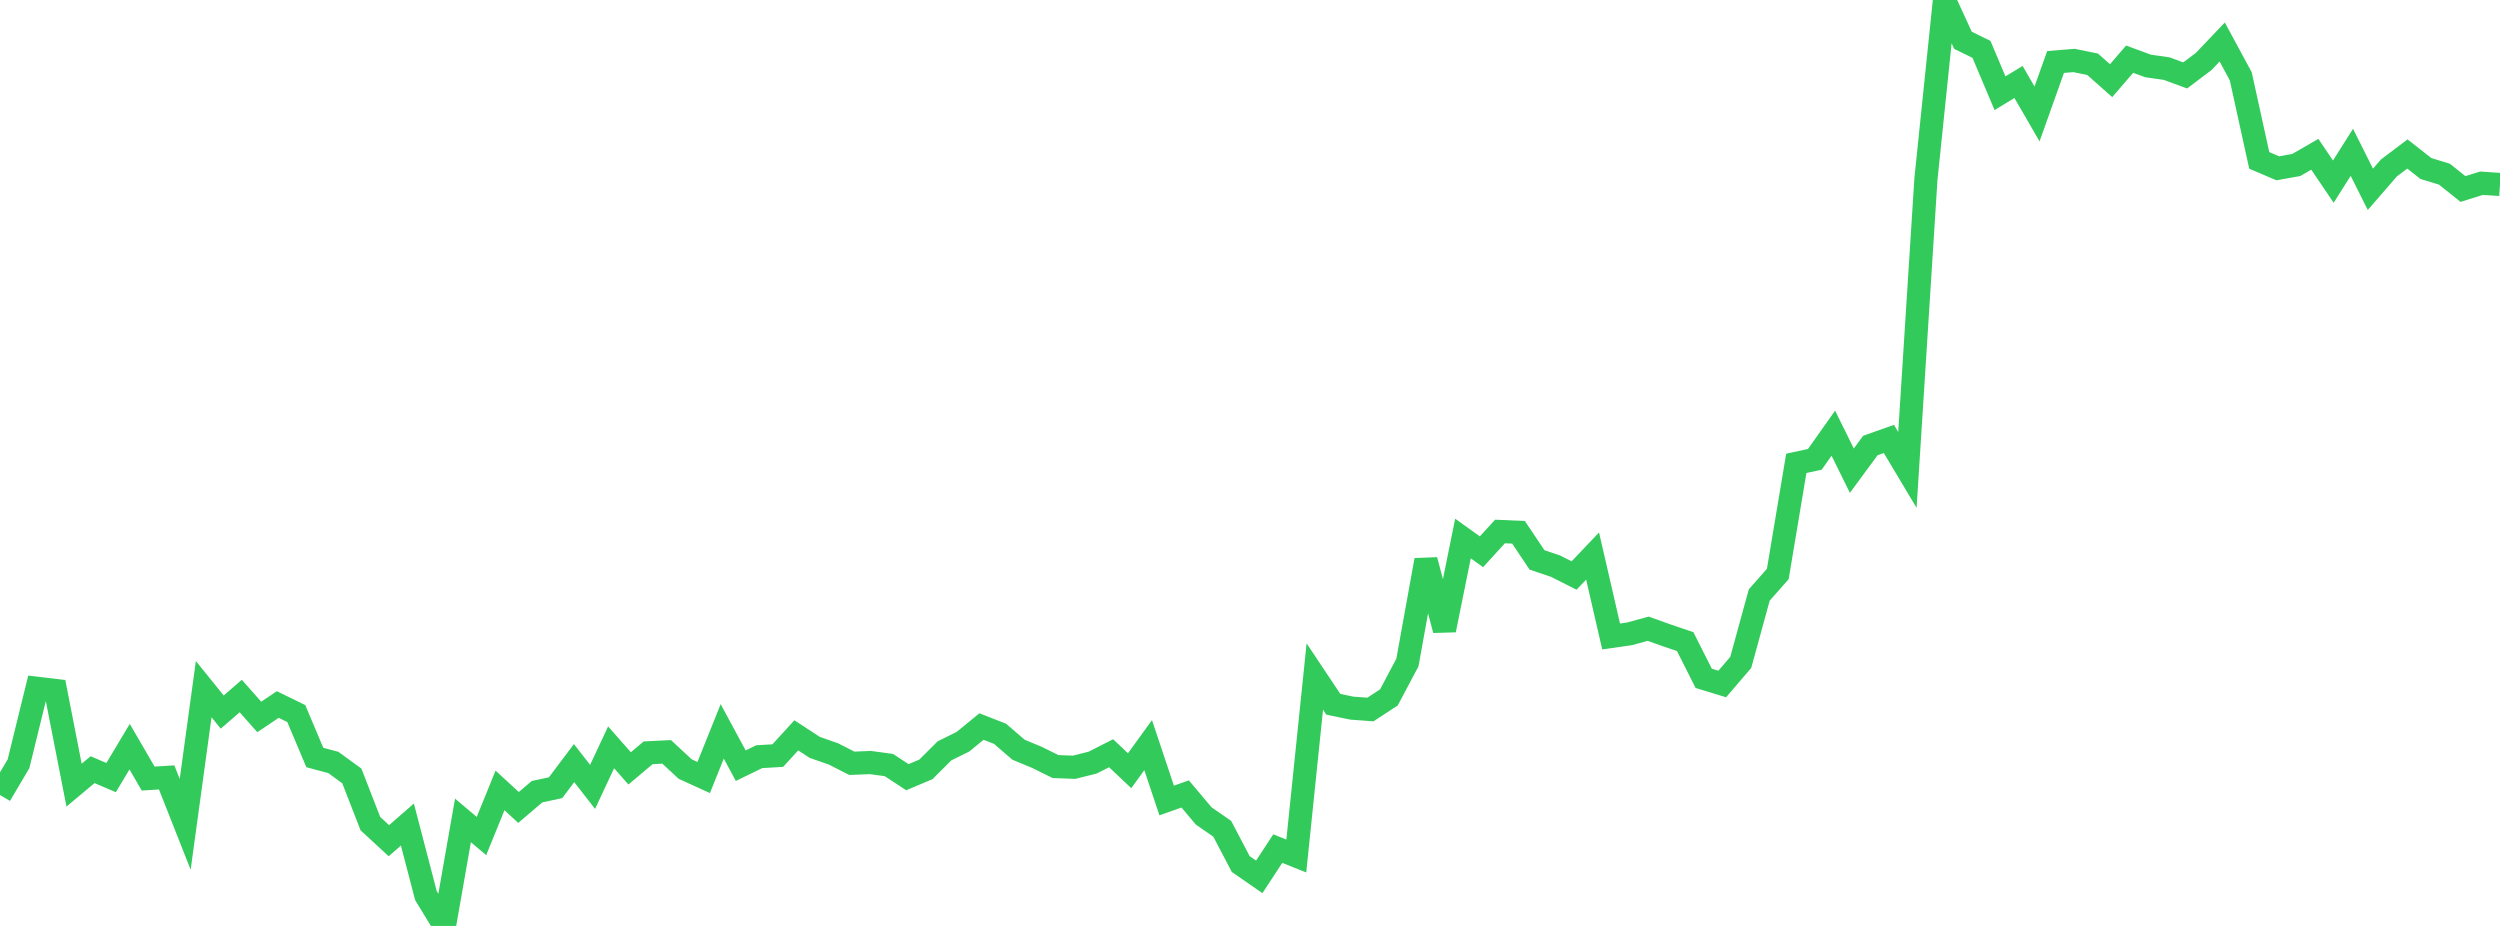 <?xml version="1.0" standalone="no"?>
<!DOCTYPE svg PUBLIC "-//W3C//DTD SVG 1.1//EN" "http://www.w3.org/Graphics/SVG/1.1/DTD/svg11.dtd">

<svg width="135" height="50" viewBox="0 0 135 50" preserveAspectRatio="none" 
  xmlns="http://www.w3.org/2000/svg"
  xmlns:xlink="http://www.w3.org/1999/xlink">


<polyline points="0.0, 42.932 1.0, 41.242 2.0, 37.167 3.0, 37.286 4.0, 42.397 5.0, 41.562 6.0, 41.99 7.0, 40.321 8.0, 42.042 9.0, 41.981 10.0, 44.514 11.0, 37.214 12.0, 38.452 13.0, 37.586 14.0, 38.715 15.0, 38.044 16.0, 38.533 17.0, 40.905 18.0, 41.172 19.0, 41.901 20.0, 44.475 21.0, 45.398 22.0, 44.525 23.0, 48.361 24.0, 50.0 25.0, 44.303 26.0, 45.145 27.0, 42.683 28.0, 43.602 29.0, 42.751 30.0, 42.537 31.0, 41.208 32.0, 42.492 33.0, 40.356 34.0, 41.492 35.0, 40.651 36.0, 40.601 37.0, 41.53 38.0, 41.986 39, 39.494 40.0, 41.347 41.0, 40.861 42.0, 40.802 43.0, 39.708 44.0, 40.361 45.0, 40.709 46.0, 41.218 47.0, 41.177 48.0, 41.313 49.0, 41.969 50.0, 41.546 51.0, 40.547 52.0, 40.052 53.0, 39.233 54.0, 39.623 55.0, 40.485 56.0, 40.9 57.0, 41.395 58.0, 41.432 59.0, 41.182 60.0, 40.676 61.0, 41.619 62.0, 40.237 63.0, 43.226 64.0, 42.873 65.0, 44.061 66.0, 44.754 67.0, 46.659 68.0, 47.351 69.0, 45.824 70.0, 46.225 71.0, 36.533 72.0, 38.032 73.0, 38.239 74.0, 38.314 75.0, 37.661 76.0, 35.778 77.0, 30.246 78, 34.022 79.0, 29.08 80.0, 29.796 81.0, 28.7 82.0, 28.744 83.0, 30.236 84.0, 30.572 85.0, 31.078 86.0, 30.026 87.0, 34.369 88.0, 34.226 89.0, 33.951 90.0, 34.308 91.0, 34.647 92.0, 36.63 93.0, 36.936 94.0, 35.77 95.0, 32.129 96.0, 30.997 97.0, 25.021 98.0, 24.805 99.0, 23.392 100.0, 25.416 101.0, 24.057 102.0, 23.702 103.0, 25.377 104.0, 9.673 105.0, 0.0 106.0, 2.176 107.0, 2.666 108.0, 5.034 109, 4.427 110.0, 6.154 111.0, 3.347 112.0, 3.266 113.0, 3.47 114.0, 4.356 115.0, 3.195 116.0, 3.563 117.0, 3.705 118.0, 4.073 119.0, 3.319 120.0, 2.268 121.0, 4.118 122.0, 8.662 123.0, 9.088 124.0, 8.909 125.0, 8.331 126.0, 9.808 127.0, 8.225 128.0, 10.224 129.0, 9.07 130.0, 8.316 131.0, 9.1 132.0, 9.406 133.0, 10.206 134.0, 9.894 135.0, 9.961" fill="none" stroke="#32ca5b" stroke-width="1.25"/>

</svg>